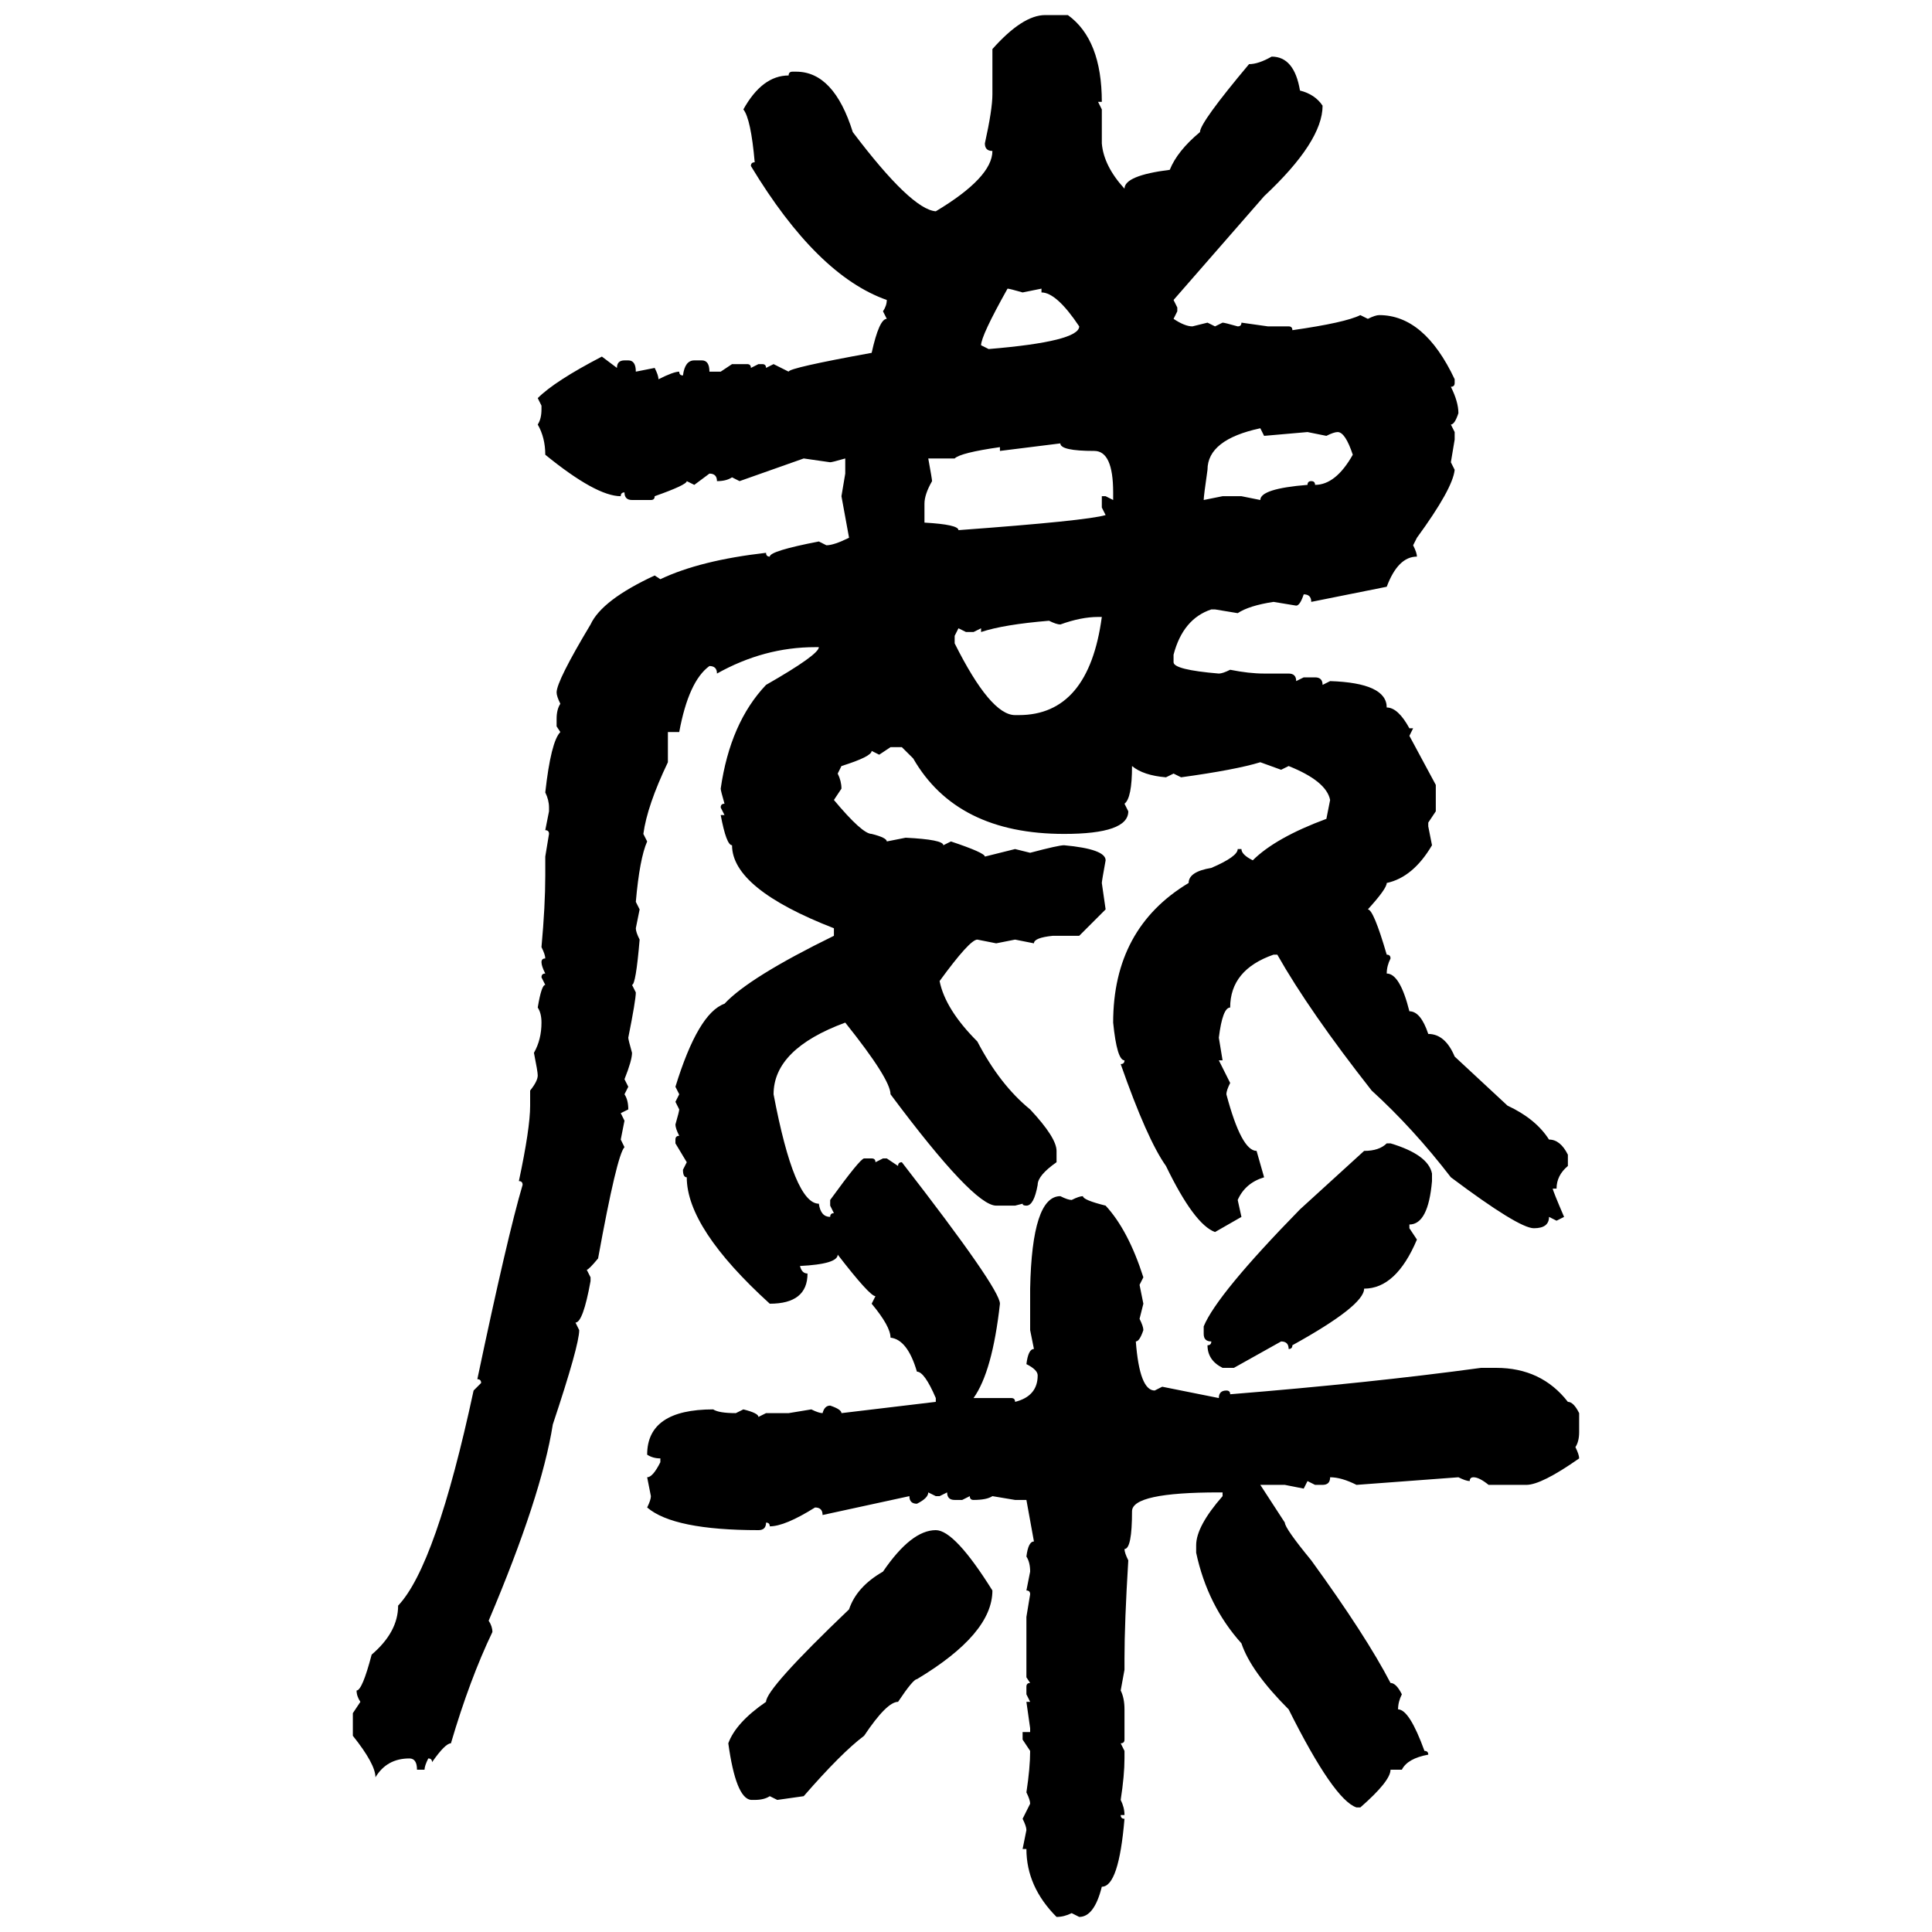 <svg xmlns="http://www.w3.org/2000/svg" xmlns:xlink="http://www.w3.org/1999/xlink" width="300" height="300"><path d="M162.30 2.34L162.30 2.34L165.82 2.34Q171.09 6.15 171.09 15.82L171.09 15.82L170.51 15.82L171.09 16.99L171.09 22.27Q171.39 25.78 174.61 29.30L174.61 29.30Q174.61 27.25 181.64 26.37L181.64 26.37Q182.81 23.44 186.33 20.51L186.33 20.51Q186.33 19.04 193.95 9.96L193.95 9.96Q195.41 9.96 197.46 8.79L197.46 8.79Q200.98 8.79 201.86 14.06L201.86 14.06Q204.20 14.65 205.37 16.41L205.37 16.41Q205.37 21.97 196.29 30.47L196.29 30.47L182.23 46.58L182.81 47.75L182.81 48.34L182.23 49.51Q183.98 50.68 185.16 50.68L185.16 50.68L187.50 50.10L188.67 50.68L189.84 50.10Q190.14 50.10 192.19 50.68L192.19 50.68Q192.77 50.68 192.77 50.10L192.77 50.10L196.88 50.68L200.10 50.68Q200.68 50.68 200.68 51.27L200.68 51.27Q208.89 50.10 211.23 48.93L211.23 48.93L212.40 49.51Q213.57 48.93 214.16 48.93L214.16 48.93Q221.19 48.93 225.88 58.89L225.88 58.89L225.88 59.47Q225.88 60.06 225.29 60.06L225.29 60.06Q226.46 62.40 226.46 64.16L226.46 64.16Q225.88 65.92 225.29 65.92L225.29 65.92L225.88 67.09L225.88 68.26L225.29 71.78L225.88 72.95Q225.59 75.88 220.02 83.50L220.02 83.50L219.43 84.67Q220.02 85.84 220.02 86.43L220.02 86.43Q217.09 86.43 215.33 91.11L215.33 91.11L203.61 93.46Q203.61 92.29 202.44 92.29L202.44 92.29Q201.86 94.04 201.27 94.04L201.27 94.04L197.75 93.46Q193.95 94.04 192.19 95.21L192.19 95.21L188.67 94.63L188.09 94.63Q183.69 96.09 182.23 101.66L182.23 101.66L182.23 102.83Q182.23 104.00 189.26 104.59L189.26 104.59Q189.84 104.59 191.02 104.00L191.02 104.00Q193.95 104.59 196.29 104.59L196.29 104.59L200.10 104.59Q201.27 104.59 201.27 105.76L201.27 105.76L202.44 105.18L204.20 105.18Q205.37 105.18 205.37 106.35L205.37 106.35L206.54 105.76Q215.33 106.05 215.33 109.86L215.33 109.86Q217.09 109.86 218.85 113.09L218.85 113.09L219.43 113.09L218.85 114.26L222.95 121.88L222.95 125.98L221.78 127.73L221.78 128.32L222.36 131.25Q219.43 136.23 215.33 137.11L215.33 137.11Q215.33 137.99 212.40 141.21L212.40 141.21Q213.28 141.21 215.33 148.24L215.33 148.24Q215.92 148.24 215.92 148.83L215.92 148.83Q215.33 150 215.33 151.17L215.33 151.17Q217.38 151.17 218.85 157.03L218.85 157.03Q220.61 157.03 221.78 160.55L221.78 160.55Q224.41 160.55 225.88 164.06L225.88 164.06L234.08 171.68Q238.48 173.73 240.53 176.95L240.53 176.95Q242.29 176.95 243.46 179.30L243.46 179.30L243.46 181.05Q241.70 182.52 241.70 184.57L241.70 184.57L241.11 184.57Q241.11 184.86 242.87 188.96L242.87 188.96L241.70 189.55L240.53 188.96Q240.53 190.72 238.18 190.72L238.18 190.72Q235.84 190.72 225.29 182.81L225.29 182.81Q219.43 175.20 212.99 169.34L212.99 169.34Q203.32 157.03 198.34 148.24L198.34 148.24L197.75 148.24Q191.02 150.59 191.02 156.45L191.02 156.45Q189.84 156.45 189.26 161.13L189.26 161.13L189.84 164.65L189.26 164.65L191.02 168.16Q190.43 169.34 190.43 169.92L190.43 169.92Q192.77 178.71 195.12 178.71L195.12 178.71L196.29 182.81Q193.36 183.69 192.19 186.33L192.19 186.33L192.77 188.96L188.67 191.31Q185.45 190.14 181.05 181.05L181.05 181.05Q178.13 176.95 174.02 165.23L174.02 165.23Q174.61 165.23 174.61 164.65L174.61 164.65Q173.44 164.65 172.85 158.79L172.85 158.79Q172.85 144.14 184.57 137.11L184.57 137.11Q184.57 135.35 188.09 134.77L188.09 134.77Q192.19 133.01 192.19 131.84L192.19 131.84L192.77 131.84Q192.77 132.71 194.53 133.59L194.53 133.59Q198.05 130.08 205.96 127.15L205.96 127.15L206.54 124.22Q205.96 121.29 200.10 118.95L200.10 118.95L198.93 119.53L195.70 118.36Q191.89 119.53 183.40 120.70L183.40 120.70L182.23 120.12L181.05 120.70Q177.54 120.41 175.78 118.95L175.78 118.95Q175.78 123.93 174.61 124.80L174.61 124.80L175.20 125.98Q175.20 129.49 165.23 129.49L165.23 129.49Q148.54 129.49 141.80 117.77L141.80 117.77L140.04 116.02L138.28 116.02L136.52 117.19L135.35 116.60Q135.35 117.48 130.66 118.95L130.66 118.95L130.08 120.12Q130.66 121.29 130.66 122.46L130.66 122.46L129.49 124.22Q133.89 129.49 135.35 129.49L135.35 129.49Q137.70 130.08 137.70 130.66L137.70 130.66L140.63 130.08Q146.48 130.37 146.48 131.25L146.48 131.25L147.66 130.66Q152.93 132.42 152.93 133.01L152.93 133.01L157.62 131.84L159.96 132.42Q164.36 131.25 165.23 131.25L165.23 131.25Q171.68 131.84 171.68 133.59L171.68 133.59Q171.09 136.82 171.09 137.11L171.09 137.11L171.68 141.21L167.58 145.31L163.48 145.31Q160.55 145.61 160.55 146.48L160.55 146.48L157.62 145.90L154.69 146.48L151.76 145.90Q150.59 145.90 145.90 152.34L145.90 152.34Q146.78 156.74 151.76 161.72L151.76 161.72Q155.27 168.46 159.96 172.27L159.96 172.27Q164.06 176.66 164.06 178.71L164.06 178.71L164.06 180.47Q161.13 182.52 161.13 183.98L161.13 183.98Q160.55 187.21 159.38 187.21L159.38 187.21Q158.79 187.21 158.79 186.91L158.79 186.91L157.62 187.21L154.69 187.21Q151.17 187.21 138.28 169.92L138.28 169.92Q138.28 167.58 131.25 158.79L131.25 158.79Q120.12 162.89 120.12 169.92L120.12 169.92Q123.34 186.91 127.15 186.91L127.15 186.91Q127.44 188.96 128.91 188.96L128.91 188.96Q128.91 188.38 129.49 188.38L129.49 188.38L128.91 187.21L128.91 186.33Q133.59 179.88 134.18 179.88L134.18 179.88L135.35 179.88Q135.94 179.88 135.94 180.47L135.94 180.47L137.11 179.88L137.70 179.88L139.45 181.05Q139.45 180.47 140.04 180.47L140.04 180.47Q155.27 200.10 155.27 202.44L155.27 202.44Q154.10 212.99 151.17 217.09L151.17 217.09L157.03 217.09Q157.62 217.09 157.62 217.68L157.62 217.68Q161.13 216.80 161.13 213.57L161.13 213.57Q161.13 212.70 159.38 211.82L159.38 211.82Q159.67 209.47 160.55 209.47L160.55 209.47L159.96 206.54L159.96 200.10Q160.25 185.74 164.65 185.74L164.65 185.74Q165.82 186.33 166.41 186.33L166.41 186.33Q167.58 185.74 168.16 185.74L168.16 185.74Q168.16 186.33 171.68 187.21L171.68 187.21Q175.20 191.02 177.54 198.34L177.54 198.34L176.95 199.51L177.54 202.44L176.95 204.79Q177.54 205.96 177.54 206.54L177.54 206.54Q176.95 208.30 176.37 208.30L176.37 208.30Q176.95 215.92 179.30 215.92L179.30 215.92L180.47 215.33L189.26 217.09Q189.26 215.92 190.43 215.92L190.43 215.92Q191.02 215.92 191.02 216.50L191.02 216.50Q212.70 214.75 229.98 212.40L229.98 212.40L232.32 212.40Q239.36 212.40 243.46 217.68L243.46 217.68Q244.34 217.68 245.21 219.43L245.21 219.43L245.21 222.36Q245.21 223.83 244.63 224.71L244.63 224.71Q245.21 225.88 245.21 226.46L245.21 226.46Q239.36 230.57 237.01 230.57L237.01 230.57L231.15 230.57Q229.69 229.39 228.81 229.39L228.81 229.39Q228.22 229.39 228.22 229.98L228.22 229.98Q227.64 229.98 226.46 229.39L226.46 229.39L210.64 230.57Q208.30 229.39 206.54 229.39L206.54 229.39Q206.54 230.57 205.37 230.57L205.37 230.57L204.20 230.57L203.03 229.98L202.44 231.15L199.51 230.57L195.70 230.57L199.51 236.43Q199.51 237.30 203.61 242.29L203.61 242.29Q212.11 254.00 215.92 261.33L215.92 261.33Q216.80 261.33 217.68 263.09L217.68 263.09Q217.09 264.26 217.09 265.43L217.09 265.43Q218.85 265.43 221.19 271.88L221.19 271.88Q221.78 271.88 221.78 272.46L221.78 272.46Q218.55 273.05 217.68 274.80L217.68 274.80L215.92 274.80Q215.92 276.56 211.23 280.66L211.23 280.66L210.64 280.66Q207.13 279.49 200.10 265.43L200.10 265.43Q194.24 259.57 192.77 255.18L192.77 255.18Q187.50 249.32 185.74 241.11L185.74 241.11L185.74 239.94Q185.74 237.01 189.84 232.32L189.84 232.32L189.84 231.74L189.26 231.74Q175.78 231.74 175.78 234.67L175.78 234.67Q175.78 240.53 174.61 240.53L174.61 240.53Q174.61 241.11 175.20 242.29L175.20 242.29Q174.61 251.95 174.61 257.52L174.61 257.52L174.61 259.28L174.02 262.50Q174.61 263.67 174.61 265.43L174.61 265.43L174.61 270.12Q174.61 270.70 174.02 270.70L174.02 270.70L174.61 271.88L174.61 273.05Q174.61 275.68 174.02 279.49L174.02 279.49Q174.61 280.66 174.61 281.84L174.61 281.84L174.02 281.84Q174.02 282.42 174.61 282.42L174.61 282.42Q173.73 292.97 171.09 292.97L171.09 292.97Q169.92 297.66 167.58 297.66L167.58 297.66L166.41 297.07Q165.23 297.66 164.06 297.66L164.06 297.66Q159.38 292.97 159.38 287.11L159.38 287.11L158.79 287.11L159.38 284.18Q159.38 283.59 158.79 282.42L158.79 282.42L159.96 280.08Q159.96 279.49 159.38 278.32L159.38 278.32Q159.96 274.51 159.96 271.88L159.96 271.88L158.79 270.12L158.79 268.95L159.96 268.95L159.96 268.36L159.38 264.26L159.96 264.26L159.38 263.09L159.38 261.91Q159.38 261.33 159.96 261.33L159.96 261.33L159.38 260.45L159.38 251.07L159.96 247.56Q159.96 246.97 159.38 246.97L159.38 246.97L159.96 244.04Q159.96 242.58 159.38 241.70L159.38 241.70Q159.67 239.36 160.55 239.36L160.55 239.36L159.38 232.91L157.62 232.91L154.10 232.32Q153.22 232.91 151.17 232.91L151.17 232.91Q150.59 232.91 150.59 232.32L150.59 232.32L149.41 232.91L148.24 232.91Q147.07 232.91 147.07 231.74L147.07 231.74L145.90 232.32L145.31 232.32L144.14 231.74Q144.14 232.62 142.38 233.50L142.38 233.50Q141.21 233.50 141.21 232.32L141.21 232.32L127.73 235.25Q127.73 234.08 126.56 234.08L126.56 234.08Q121.88 237.01 119.53 237.01L119.53 237.01Q119.53 236.43 118.95 236.43L118.95 236.43Q118.95 237.60 117.77 237.60L117.77 237.60Q104.59 237.60 100.49 234.08L100.49 234.08Q101.07 232.91 101.07 232.32L101.07 232.32L100.49 229.39Q101.37 229.39 102.54 227.05L102.54 227.05L102.54 226.46Q101.37 226.46 100.49 225.88L100.49 225.88Q100.49 218.85 110.74 218.85L110.74 218.85Q111.62 219.43 114.26 219.43L114.26 219.43L115.43 218.85Q117.77 219.43 117.77 220.02L117.77 220.02L118.95 219.43L122.46 219.43L125.98 218.85Q127.15 219.43 127.73 219.43L127.73 219.43Q128.03 218.26 128.91 218.26L128.91 218.26Q130.66 218.85 130.66 219.43L130.66 219.43L145.31 217.68L145.31 217.09Q143.55 212.99 142.38 212.99L142.38 212.99Q140.92 208.01 138.28 207.71L138.28 207.71Q138.28 205.96 135.35 202.44L135.35 202.44L135.94 201.27Q135.06 201.27 130.08 194.82L130.08 194.82Q130.08 196.29 124.22 196.58L124.22 196.58Q124.51 197.75 125.39 197.75L125.39 197.75Q125.39 202.44 119.53 202.44L119.53 202.44Q106.64 190.72 106.64 182.81L106.64 182.81Q106.05 182.81 106.05 181.64L106.05 181.64L106.64 180.47L104.88 177.54L104.88 176.95Q104.88 176.37 105.47 176.37L105.47 176.37Q104.88 175.20 104.88 174.61L104.88 174.61Q105.47 172.56 105.47 172.27L105.47 172.27L104.88 171.09L105.47 169.92L104.88 168.75Q108.40 157.32 112.50 155.86L112.50 155.86Q116.31 151.76 129.49 145.31L129.49 145.31L129.49 144.14Q113.67 137.99 113.67 131.25L113.67 131.25Q112.79 131.25 111.91 126.56L111.91 126.56L112.50 126.56L111.91 125.39Q111.91 124.80 112.50 124.80L112.50 124.80Q111.91 122.75 111.91 122.46L111.91 122.46Q113.38 112.21 118.95 106.35L118.95 106.35Q127.15 101.66 127.15 100.49L127.15 100.49L126.56 100.49Q118.65 100.49 111.33 104.59L111.33 104.59Q111.33 103.42 110.16 103.42L110.16 103.42Q106.93 105.76 105.47 113.67L105.47 113.67L103.71 113.67L103.71 118.36Q100.49 125.10 99.90 129.49L99.90 129.49L100.49 130.66Q99.32 133.30 98.73 140.04L98.73 140.04L99.32 141.21L98.73 144.14Q98.73 144.73 99.32 145.90L99.32 145.90Q98.73 152.93 98.14 152.93L98.14 152.93L98.73 154.10Q98.73 155.27 97.56 161.13L97.56 161.13Q97.56 161.43 98.14 163.48L98.14 163.48Q98.14 164.65 96.97 167.58L96.97 167.58L97.56 168.75L96.97 169.92Q97.56 170.80 97.56 172.27L97.56 172.27L96.39 172.85L96.97 174.02L96.39 176.95L96.97 178.13Q95.80 179.30 92.87 195.41L92.87 195.41Q91.41 197.17 91.11 197.17L91.11 197.17L91.70 198.34L91.70 198.93Q90.53 205.37 89.36 205.37L89.36 205.37L89.94 206.54Q89.94 208.89 85.84 221.19L85.84 221.19Q84.08 232.32 75.88 251.66L75.88 251.66Q76.46 252.54 76.46 253.42L76.46 253.42Q72.95 260.74 70.02 270.70L70.02 270.70Q69.14 270.70 67.09 273.63L67.09 273.63Q67.09 273.05 66.50 273.05L66.50 273.05Q65.92 274.22 65.92 274.80L65.92 274.80L64.75 274.80Q64.75 273.05 63.57 273.05L63.57 273.05Q60.06 273.05 58.30 275.98L58.30 275.98Q58.30 273.93 54.79 269.53L54.79 269.53L54.79 266.02L55.96 264.26Q55.37 263.38 55.37 262.50L55.37 262.50Q56.25 262.50 57.71 256.93L57.71 256.93Q61.82 253.42 61.82 249.32L61.82 249.32Q67.68 243.16 73.54 215.92L73.54 215.92L74.71 214.75Q74.71 214.16 74.12 214.16L74.12 214.16Q78.81 191.89 81.15 183.98L81.15 183.98Q81.15 183.40 80.57 183.40L80.57 183.40Q82.32 175.20 82.32 171.68L82.32 171.68L82.32 169.34Q83.50 167.87 83.50 166.99L83.50 166.99Q83.50 166.41 82.91 163.48L82.91 163.48Q84.08 161.43 84.08 158.79L84.08 158.79Q84.08 157.32 83.50 156.45L83.50 156.45Q84.08 152.93 84.67 152.93L84.67 152.93L84.08 151.76Q84.08 151.17 84.67 151.17L84.67 151.17Q84.08 150 84.08 149.41L84.08 149.41Q84.08 148.83 84.67 148.83L84.67 148.83Q84.67 148.24 84.08 147.07L84.08 147.07Q84.67 140.63 84.67 135.94L84.67 135.94L84.67 133.01L85.25 129.49Q85.25 128.91 84.67 128.91L84.67 128.91L85.25 125.98L85.25 125.39Q85.25 124.22 84.67 123.05L84.67 123.05Q85.55 115.14 87.01 113.67L87.01 113.67L86.43 112.79L86.43 111.62Q86.43 110.16 87.01 109.28L87.01 109.28Q86.43 108.11 86.43 107.52L86.43 107.52Q86.43 105.76 91.70 96.97L91.70 96.97Q93.46 93.16 101.66 89.36L101.66 89.36L102.54 89.94Q108.69 87.01 118.95 85.84L118.95 85.84Q118.95 86.43 119.53 86.43L119.53 86.43Q119.53 85.55 127.15 84.08L127.15 84.08L128.32 84.67Q129.49 84.67 131.84 83.50L131.84 83.50L130.66 77.05L131.25 73.54L131.25 71.19Q129.20 71.78 128.91 71.78L128.91 71.78L124.80 71.19L114.84 74.71L113.67 74.12Q112.79 74.71 111.33 74.71L111.33 74.71Q111.33 73.54 110.16 73.54L110.16 73.54L107.81 75.29L106.64 74.71Q106.64 75.29 101.66 77.05L101.66 77.05Q101.66 77.64 101.07 77.64L101.07 77.64L98.14 77.64Q96.97 77.64 96.97 76.46L96.97 76.46Q96.39 76.46 96.39 77.05L96.39 77.05Q92.58 77.05 84.67 70.61L84.67 70.61Q84.67 67.97 83.50 65.92L83.50 65.92Q84.08 65.04 84.08 63.57L84.08 63.57L84.08 62.99L83.50 61.82Q86.13 59.18 93.46 55.37L93.46 55.37L95.80 57.13Q95.80 55.96 96.97 55.96L96.97 55.96L97.56 55.96Q98.73 55.96 98.73 57.71L98.73 57.71L101.66 57.13Q102.25 58.30 102.25 58.89L102.25 58.89Q104.59 57.71 105.47 57.71L105.47 57.71Q105.47 58.30 106.05 58.30L106.05 58.30Q106.35 55.96 107.81 55.96L107.81 55.96L108.98 55.96Q110.16 55.96 110.16 57.71L110.16 57.71L111.91 57.71L113.67 56.54L116.02 56.54Q116.60 56.54 116.60 57.13L116.60 57.13L117.77 56.54L118.36 56.54Q118.95 56.54 118.95 57.13L118.95 57.13L120.12 56.54L122.46 57.71Q122.46 57.13 135.35 54.79L135.35 54.79Q136.52 49.51 137.70 49.51L137.70 49.51L137.11 48.34Q137.70 47.46 137.70 46.58L137.70 46.58Q126.86 42.77 116.60 25.78L116.60 25.78Q116.60 25.20 117.19 25.20L117.19 25.20Q116.60 18.46 115.43 16.99L115.43 16.99Q118.36 11.72 122.46 11.72L122.46 11.72Q122.46 11.13 123.05 11.13L123.05 11.13L123.63 11.13Q129.49 11.13 132.42 20.51L132.42 20.51Q141.50 32.52 145.31 32.81L145.31 32.81Q154.10 27.54 154.10 23.44L154.10 23.44Q152.93 23.44 152.93 22.27L152.93 22.27Q154.10 16.99 154.10 14.65L154.10 14.65L154.10 7.62Q158.79 2.34 162.30 2.34ZM156.45 44.82L156.45 44.82Q152.34 52.15 152.34 53.61L152.34 53.61L153.52 54.20Q167.58 53.03 167.58 50.68L167.58 50.68Q164.06 45.41 161.72 45.41L161.72 45.41L161.72 44.82L158.79 45.41Q156.74 44.82 156.45 44.82ZM186.91 77.64L186.91 77.64L189.84 77.05L192.77 77.05L195.70 77.64Q195.70 75.88 203.03 75.29L203.03 75.29Q203.03 74.71 203.61 74.71L203.61 74.71Q204.20 74.71 204.20 75.29L204.20 75.29Q207.42 75.29 210.06 70.61L210.06 70.61Q208.89 67.09 207.71 67.09L207.71 67.09Q207.13 67.09 205.96 67.68L205.96 67.68L203.03 67.09L196.29 67.68L195.70 66.50Q187.50 68.26 187.50 72.95L187.50 72.95Q186.91 77.05 186.91 77.64ZM164.65 68.85L155.27 70.02L155.27 69.43Q149.12 70.31 148.24 71.19L148.24 71.19L144.14 71.19Q144.73 74.41 144.73 74.71L144.73 74.71Q143.55 76.76 143.55 78.22L143.55 78.22L143.55 81.15Q148.83 81.45 148.83 82.32L148.83 82.32Q168.75 80.86 171.68 79.98L171.68 79.98L171.09 78.81L171.09 77.05L171.68 77.05L172.85 77.64L172.85 76.46Q172.85 70.02 169.92 70.02L169.92 70.02Q164.65 70.02 164.65 68.85L164.65 68.85ZM164.65 96.97L164.65 96.97Q164.06 96.97 162.89 96.39L162.89 96.39Q155.86 96.97 152.34 98.14L152.34 98.14L152.34 97.56L151.17 98.14L150 98.14L148.83 97.56L148.24 98.73L148.24 99.90Q153.81 111.04 157.62 111.04L157.62 111.04L158.20 111.04Q169.04 111.04 171.09 95.80L171.09 95.80L170.51 95.80Q167.87 95.80 164.65 96.97ZM215.33 177.54L215.33 177.54L215.92 177.54Q221.78 179.30 222.36 182.23L222.36 182.23L222.36 183.40Q221.78 190.14 218.85 190.14L218.85 190.14L218.85 190.72L220.02 192.48Q216.80 200.10 211.82 200.10L211.82 200.10Q211.82 202.73 200.68 208.89L200.68 208.89Q200.68 209.47 200.10 209.47L200.10 209.47Q200.10 208.30 198.93 208.30L198.93 208.30L191.60 212.40L189.84 212.40Q187.50 211.23 187.50 208.89L187.50 208.89Q188.09 208.89 188.09 208.30L188.09 208.30Q186.91 208.30 186.91 207.13L186.91 207.13L186.91 205.96Q188.96 200.98 201.86 187.79L201.86 187.79L211.82 178.71Q214.16 178.71 215.33 177.54ZM145.31 237.60L145.31 237.60Q148.24 237.60 154.10 246.97L154.10 246.97Q154.10 253.71 142.38 260.74L142.38 260.74Q141.80 260.74 139.45 264.26L139.45 264.26Q137.70 264.26 134.18 269.53L134.18 269.53Q130.66 272.17 124.80 278.91L124.80 278.91L120.70 279.49L119.53 278.91Q118.65 279.49 117.19 279.49L117.19 279.49L116.60 279.49Q114.26 279.20 113.09 270.70L113.09 270.70Q114.26 267.48 118.95 264.26L118.95 264.26Q118.95 262.21 131.84 249.90L131.84 249.90Q133.01 246.39 137.11 244.04L137.11 244.04Q141.50 237.60 145.31 237.60Z"/></svg>
